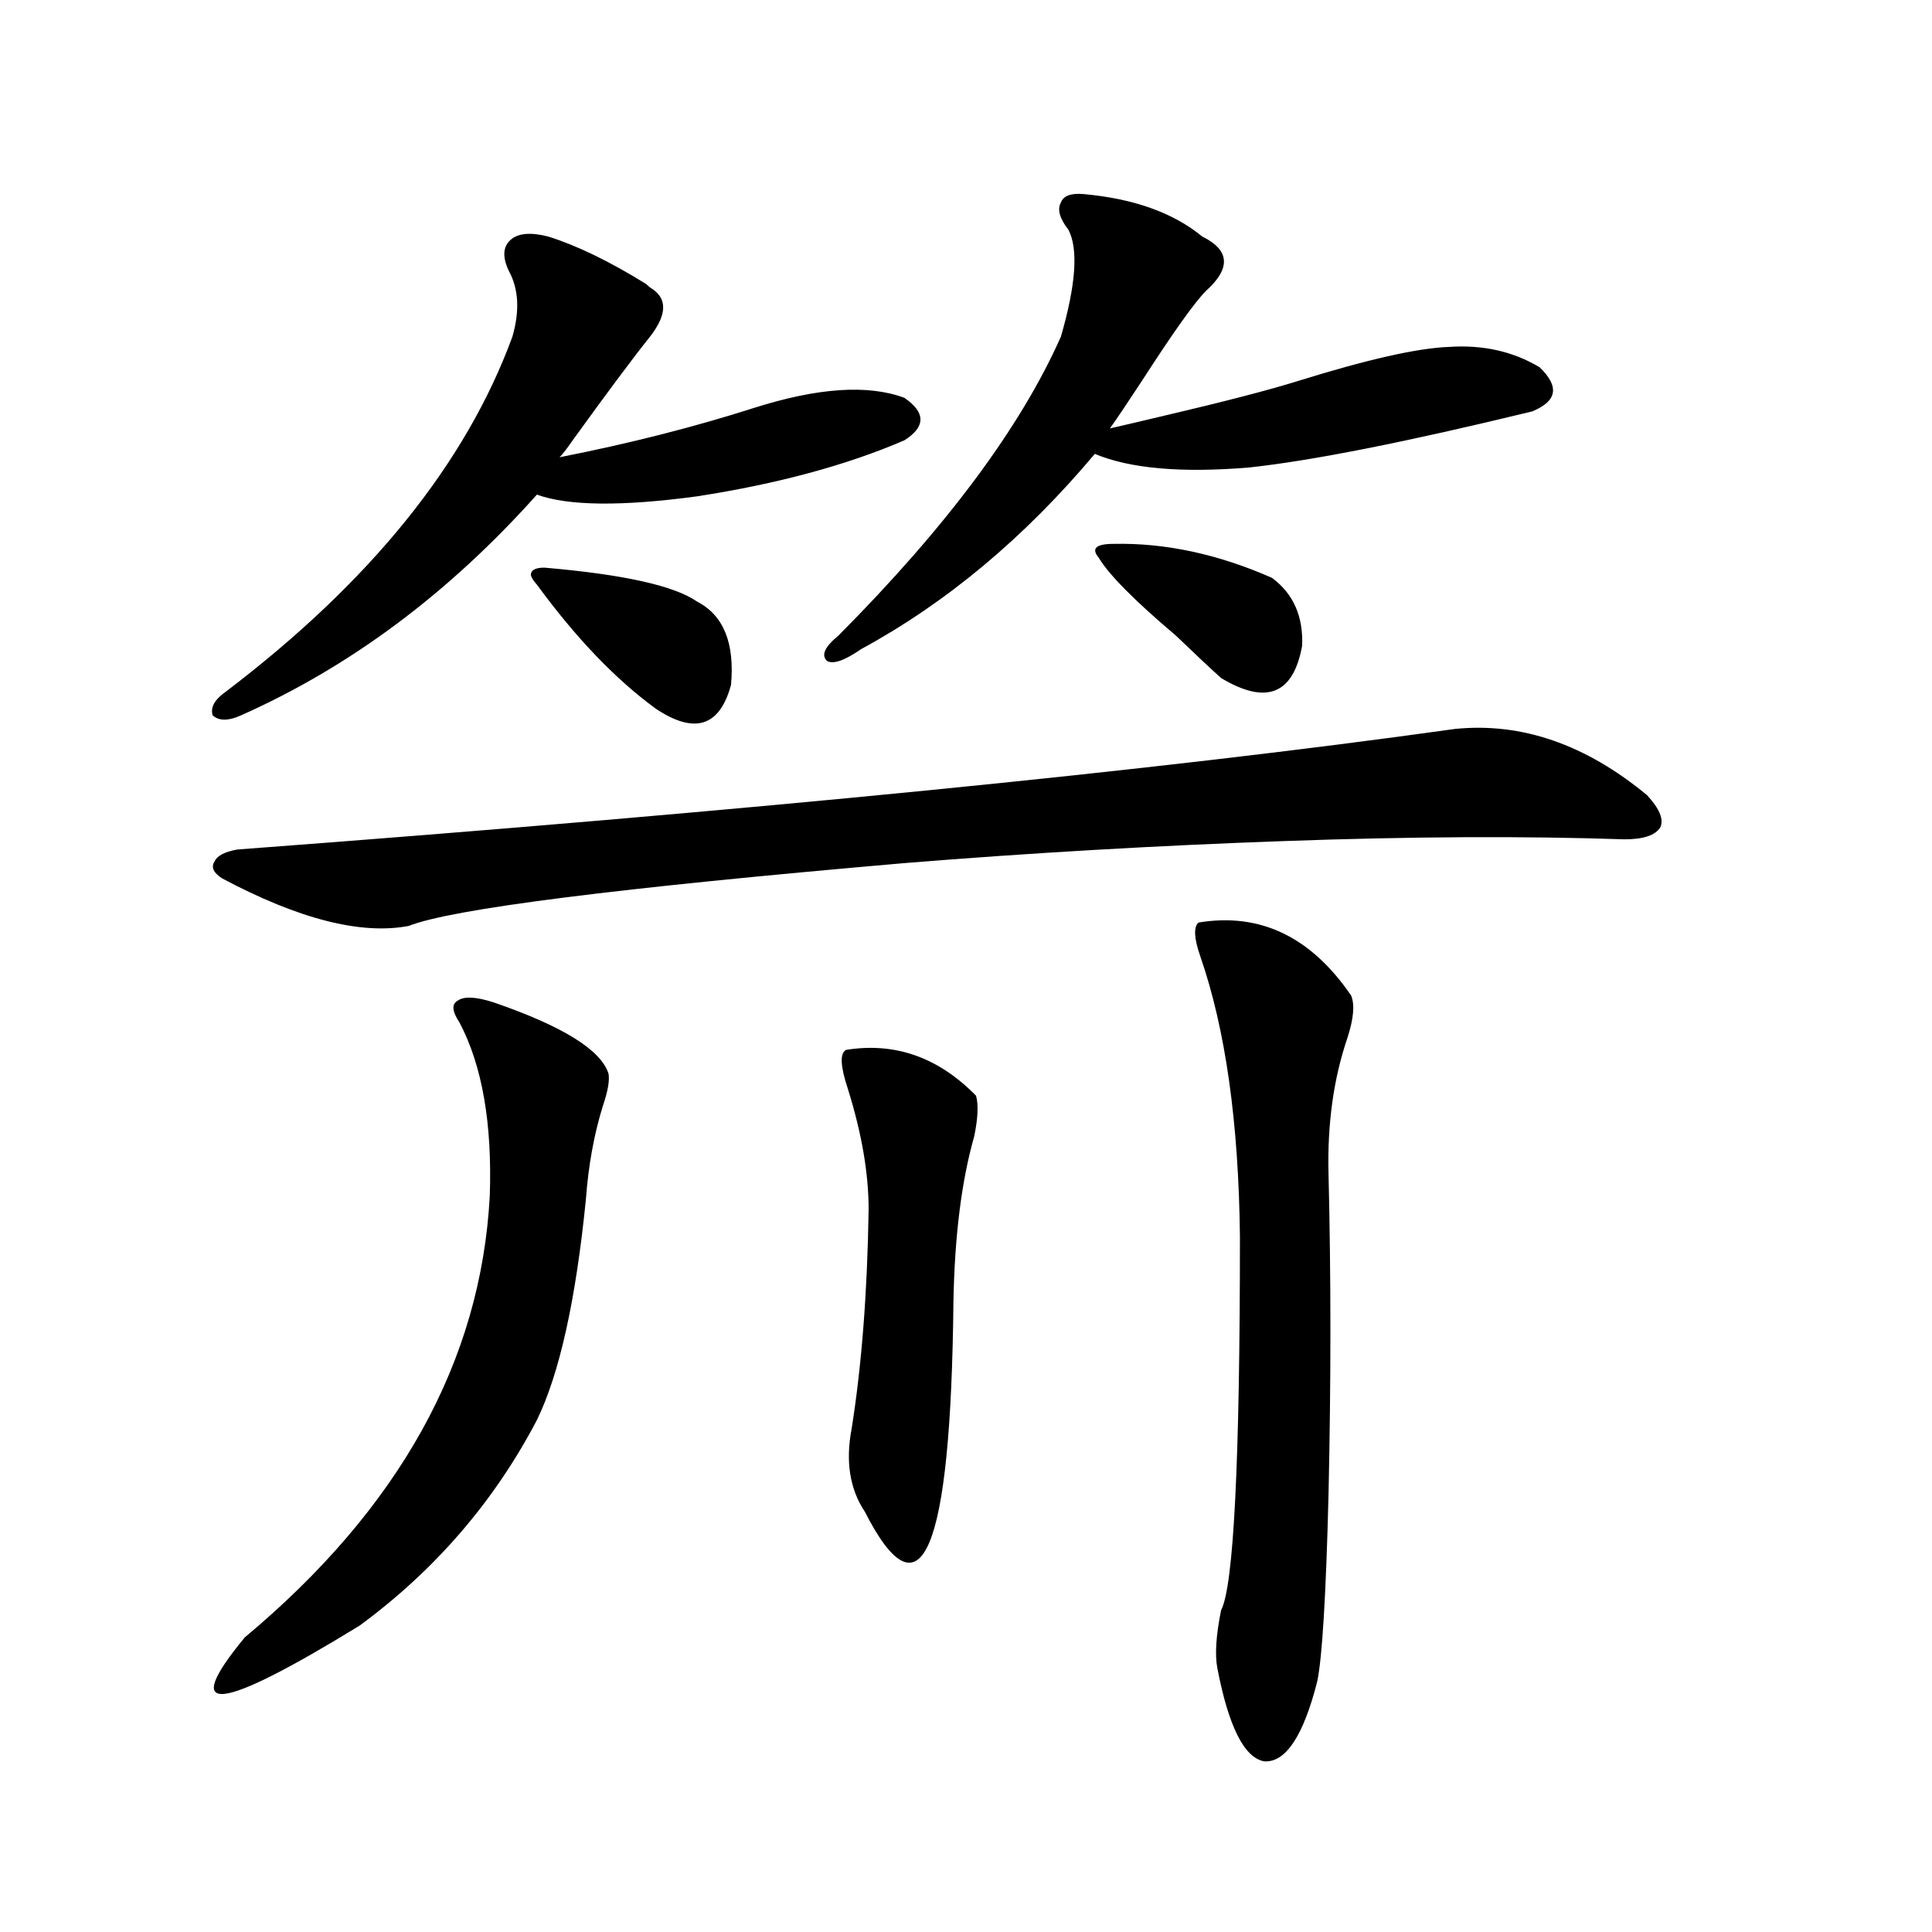 <?xml version="1.0" encoding="utf-8"?>
<!-- Generator: Adobe Illustrator 16.0.0, SVG Export Plug-In . SVG Version: 6.00 Build 0)  -->
<!DOCTYPE svg PUBLIC "-//W3C//DTD SVG 1.1//EN" "http://www.w3.org/Graphics/SVG/1.1/DTD/svg11.dtd">
<svg version="1.1" id="图层_1" xmlns="http://www.w3.org/2000/svg" xmlns:xlink="http://www.w3.org/1999/xlink" x="0px" y="0px"
	 width="1000px" height="1000px" viewBox="0 0 1000 1000" enable-background="new 0 0 1000 1000" xml:space="preserve">
<path d="M283.749,122.426c14.954,4.696,31.859,12.896,50.73,24.609c0.641,0.591,1.296,1.181,1.951,1.758
	c9.101,5.273,9.101,13.774,0,25.488c-8.46,10.547-21.798,28.427-39.999,53.613c-3.262,4.696-5.533,7.622-6.829,8.789
	c35.762-7.031,69.267-15.519,100.485-25.488c33.17-10.547,59.176-12.305,78.047-5.273c11.052,7.622,11.052,14.941,0,21.973
	c-29.923,12.896-65.699,22.563-107.314,29.004c-39.023,5.273-66.675,4.985-82.925-0.879
	c-45.532,50.977-96.583,89.071-153.167,114.258c-6.509,2.938-11.387,2.938-14.634,0c-1.311-4.093,0.976-8.198,6.829-12.305
	c74.785-56.827,124.22-118.062,148.289-183.691c3.902-13.472,3.247-24.897-1.951-34.277c-3.262-7.031-2.927-12.305,0.976-15.82
	S274.634,120.091,283.749,122.426z M753.006,377.309c34.466-3.516,67.636,7.91,99.51,34.277c6.494,7.031,8.78,12.606,6.829,16.699
	c-2.606,4.106-8.78,6.152-18.536,6.152c-52.041-1.758-110.576-1.456-175.605,0.879c-66.34,2.349-132.039,6.152-197.068,11.426
	c-148.944,12.896-234.476,23.73-256.579,32.52c-24.725,4.696-56.919-3.516-96.583-24.609c-4.558-2.925-5.854-5.851-3.902-8.789
	c1.296-2.925,5.198-4.972,11.707-6.152C388.137,419.798,598.208,398.993,753.006,377.309z M255.457,518.813
	c35.762,12.305,55.608,24.609,59.511,36.914c0.641,3.516-0.335,9.091-2.927,16.699c-4.558,14.653-7.484,30.762-8.78,48.34
	c-5.213,52.157-13.658,90.239-25.365,114.258c-22.118,42.188-52.682,77.646-91.705,106.348
	c-73.504,45.112-93.336,47.159-59.511,6.152c79.998-66.797,122.269-142.96,126.826-228.516c1.296-37.491-3.902-67.374-15.609-89.648
	c-3.902-5.851-4.237-9.668-0.976-11.426C240.168,515.599,246.342,515.888,255.457,518.813z M281.798,293.813
	c40.975,3.516,67.315,9.38,79.022,17.578c13.658,7.031,19.512,21.396,17.561,43.066c-5.854,21.685-18.871,25.79-39.023,12.305
	c-20.822-15.229-41.31-36.612-61.462-64.16c-2.606-2.925-3.582-4.972-2.927-6.152C275.609,294.691,277.896,293.813,281.798,293.813z
	 M560.815,100.453c26.006,2.349,46.493,9.668,61.462,21.973c14.299,7.031,14.954,16.411,1.951,28.125
	c-5.854,5.864-16.92,21.396-33.17,46.582c-8.46,12.896-13.993,21.094-16.585,24.609c5.198-1.167,13.979-3.214,26.341-6.152
	c32.515-7.608,56.249-13.761,71.218-18.457c35.762-11.124,61.782-16.987,78.047-17.578c17.561-1.167,33.17,2.349,46.828,10.547
	c10.396,9.97,9.101,17.578-3.902,22.852c-65.044,15.82-113.823,25.488-146.338,29.004c-35.121,2.938-61.797,0.591-79.998-7.031
	C530.237,278.294,489.918,311.981,445.696,336c-8.46,5.864-14.313,7.91-17.561,6.152c-3.262-2.925-1.311-7.319,5.854-13.184
	c55.929-56.25,94.297-107.804,115.119-154.688c7.805-26.944,9.101-45.401,3.902-55.371c-4.558-5.851-5.854-10.547-3.902-14.063
	C550.404,101.332,554.307,99.876,560.815,100.453z M437.892,543.422c25.365-4.093,47.804,3.817,67.315,23.73
	c1.296,4.696,0.976,11.728-0.976,21.094c-6.509,22.852-10.091,51.278-10.731,85.254c-1.311,130.078-16.585,166.401-45.853,108.984
	c-7.805-11.714-10.091-26.065-6.829-43.066c5.198-32.808,8.125-70.601,8.78-113.379c0-18.745-3.582-39.551-10.731-62.402
	C434.965,551.923,434.63,545.18,437.892,543.422z M568.62,288.539c-1.951-2.335-2.286-4.093-0.976-5.273
	c1.296-1.167,4.223-1.758,8.78-1.758c26.661-0.577,53.978,5.273,81.949,17.578c11.052,8.212,16.25,19.927,15.609,35.156
	c-4.558,25.2-18.536,30.762-41.95,16.699c-5.854-5.273-13.658-12.593-23.414-21.973C587.156,310.813,573.818,297.328,568.62,288.539
	z M620.326,477.504c31.859-5.273,58.2,7.333,79.022,37.793c1.951,4.696,1.296,12.017-1.951,21.973
	c-7.164,21.094-10.411,44.536-9.756,70.313c1.296,52.734,1.296,108.105,0,166.113c-1.311,52.144-3.262,84.375-5.854,96.68
	c-7.164,28.125-16.265,41.886-27.316,41.309c-10.411-1.758-18.536-17.88-24.39-48.34c-1.311-7.031-0.655-17.001,1.951-29.883
	c6.494-12.305,9.756-76.753,9.756-193.359c-0.655-59.175-7.484-107.515-20.487-145.02
	C618.04,485.716,617.72,479.853,620.326,477.504z"/>
</svg>
